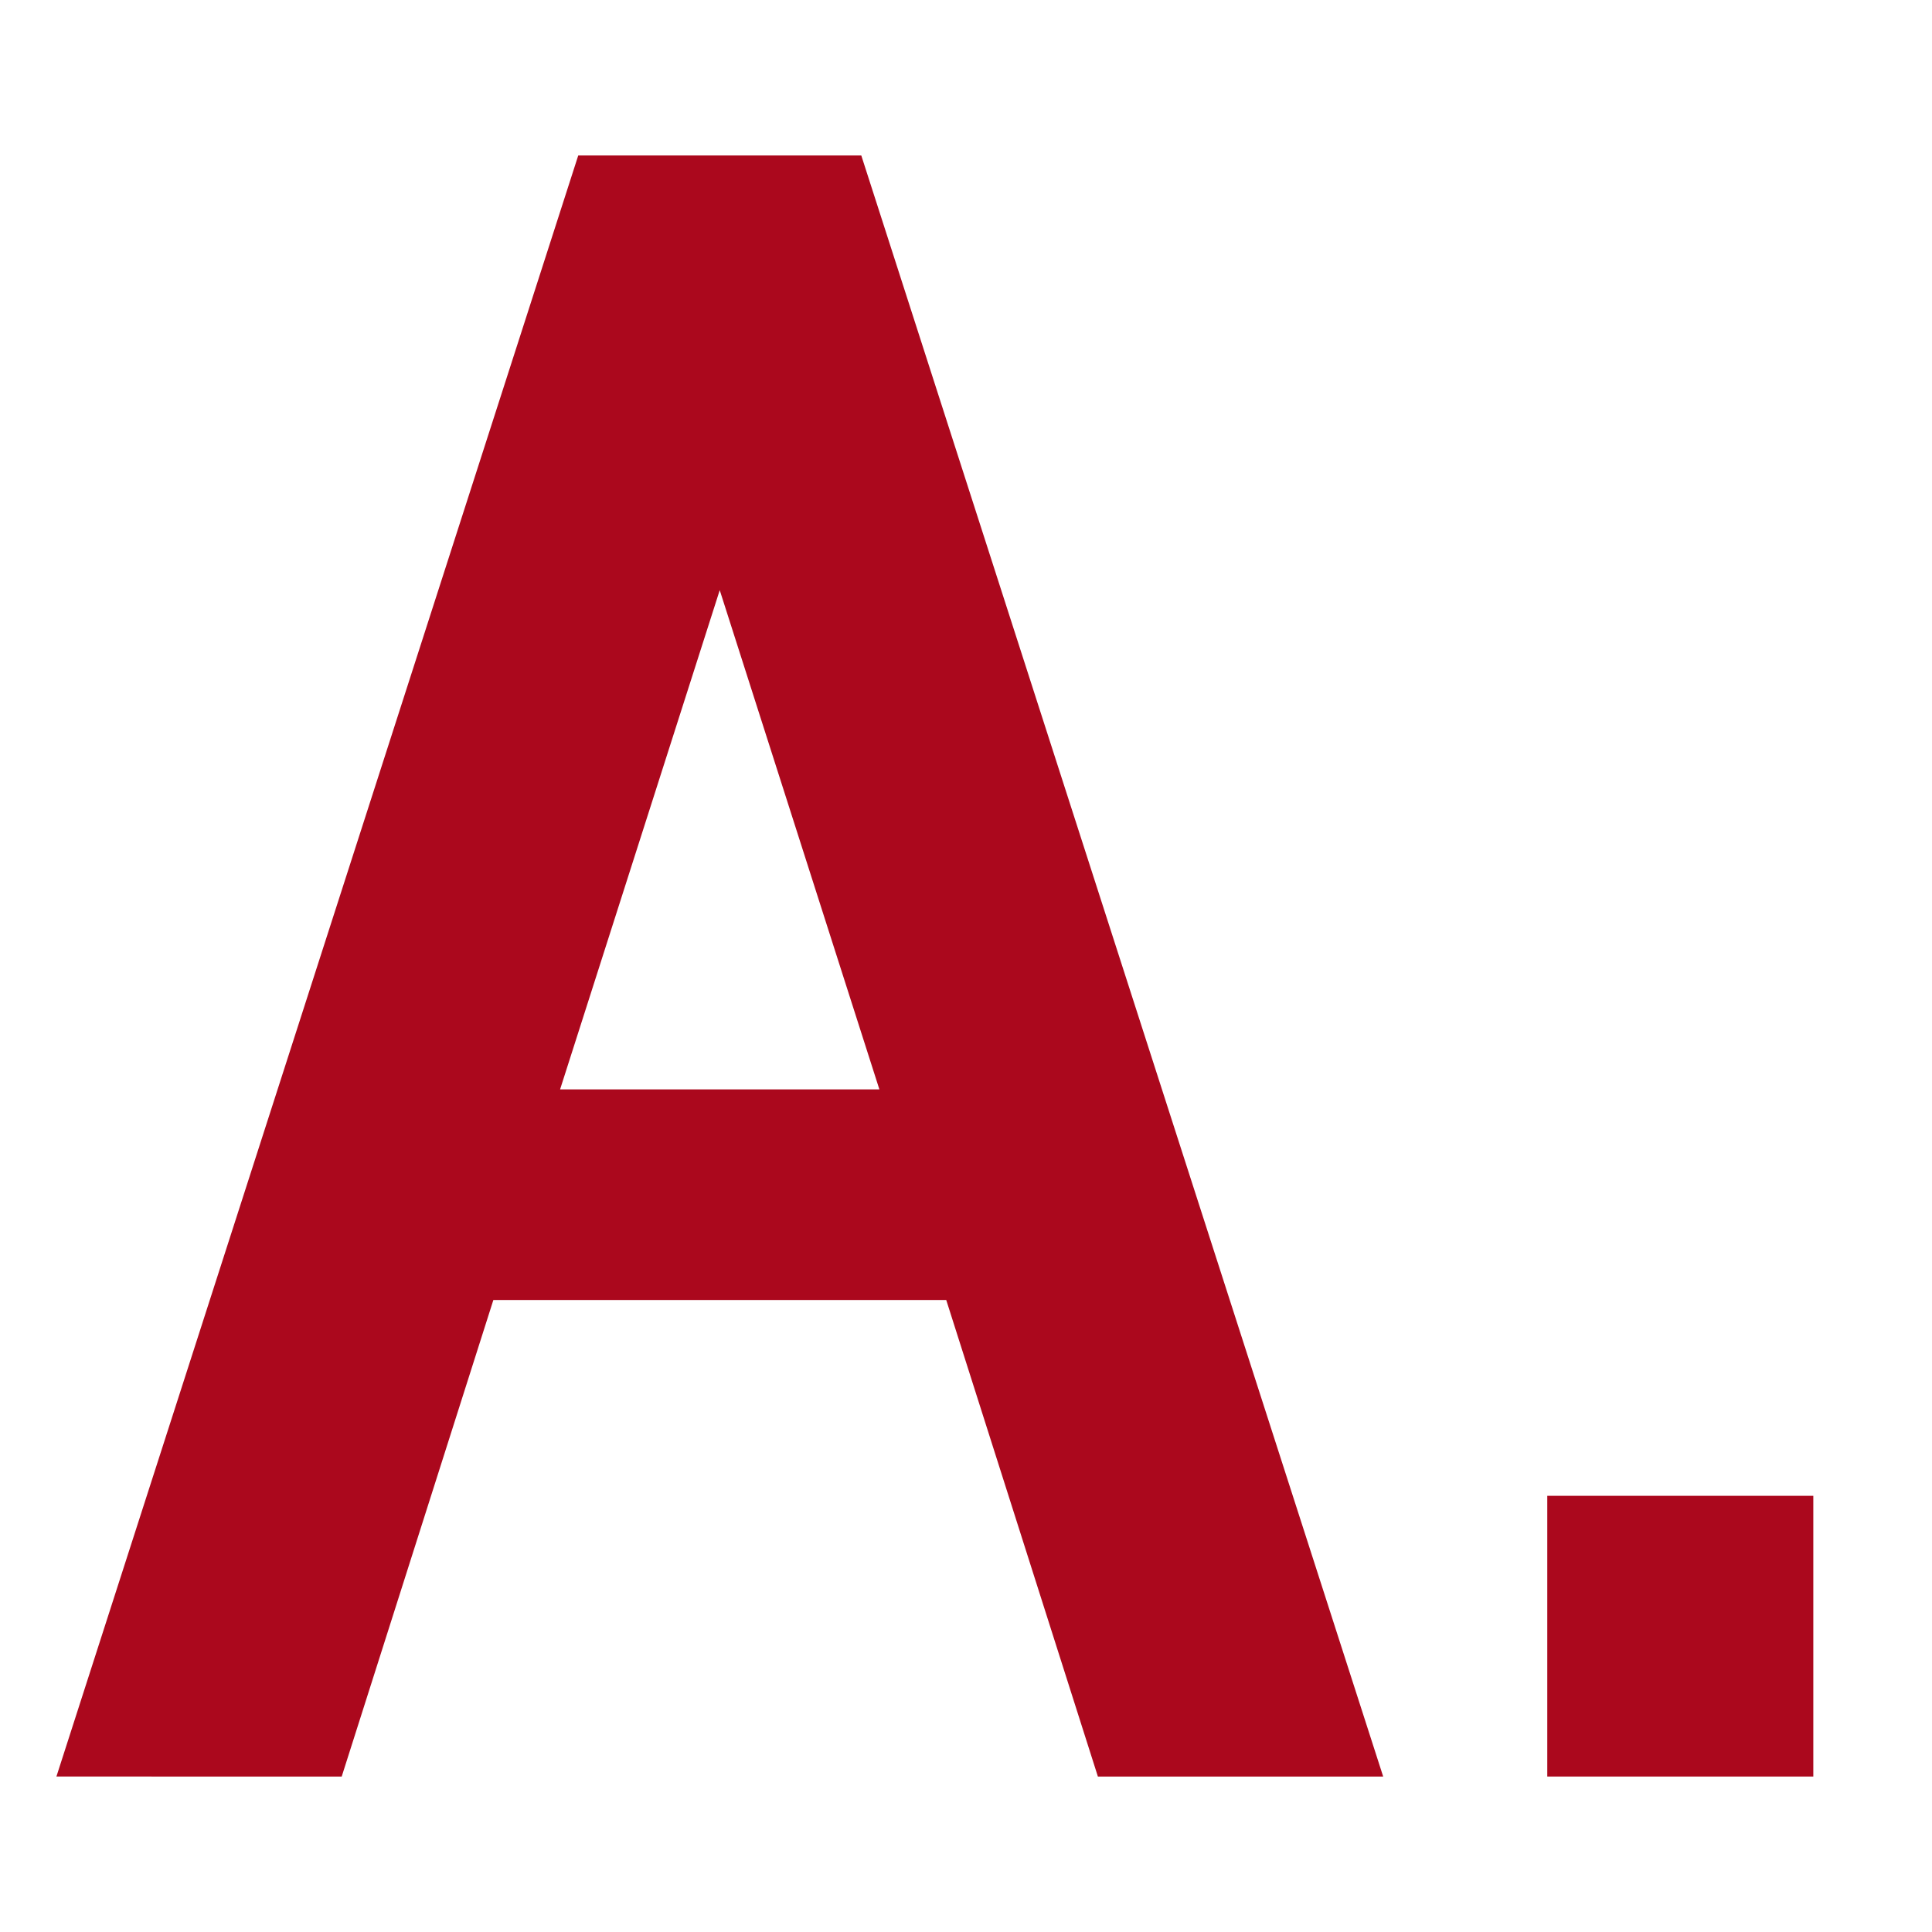 <?xml version="1.0" encoding="UTF-8"?><svg id="b" xmlns="http://www.w3.org/2000/svg" viewBox="0 0 30 30"><defs><style>.d{fill:none;}.e{fill:#ab081d;}</style></defs><g id="c"><g><path class="e" d="M7.661,20.186l-2.355,7.4H.876L8.979,2.414h4.395l8.104,25.172h-4.43l-2.355-7.4H7.661Zm5.994-3.27l-2.479-7.752-2.479,7.752h4.957Z"/><path class="e" d="M28.157,23.227v4.359h-4.131v-4.359h4.131Z"/><rect class="d" width="30" height="30"/></g></g></svg>